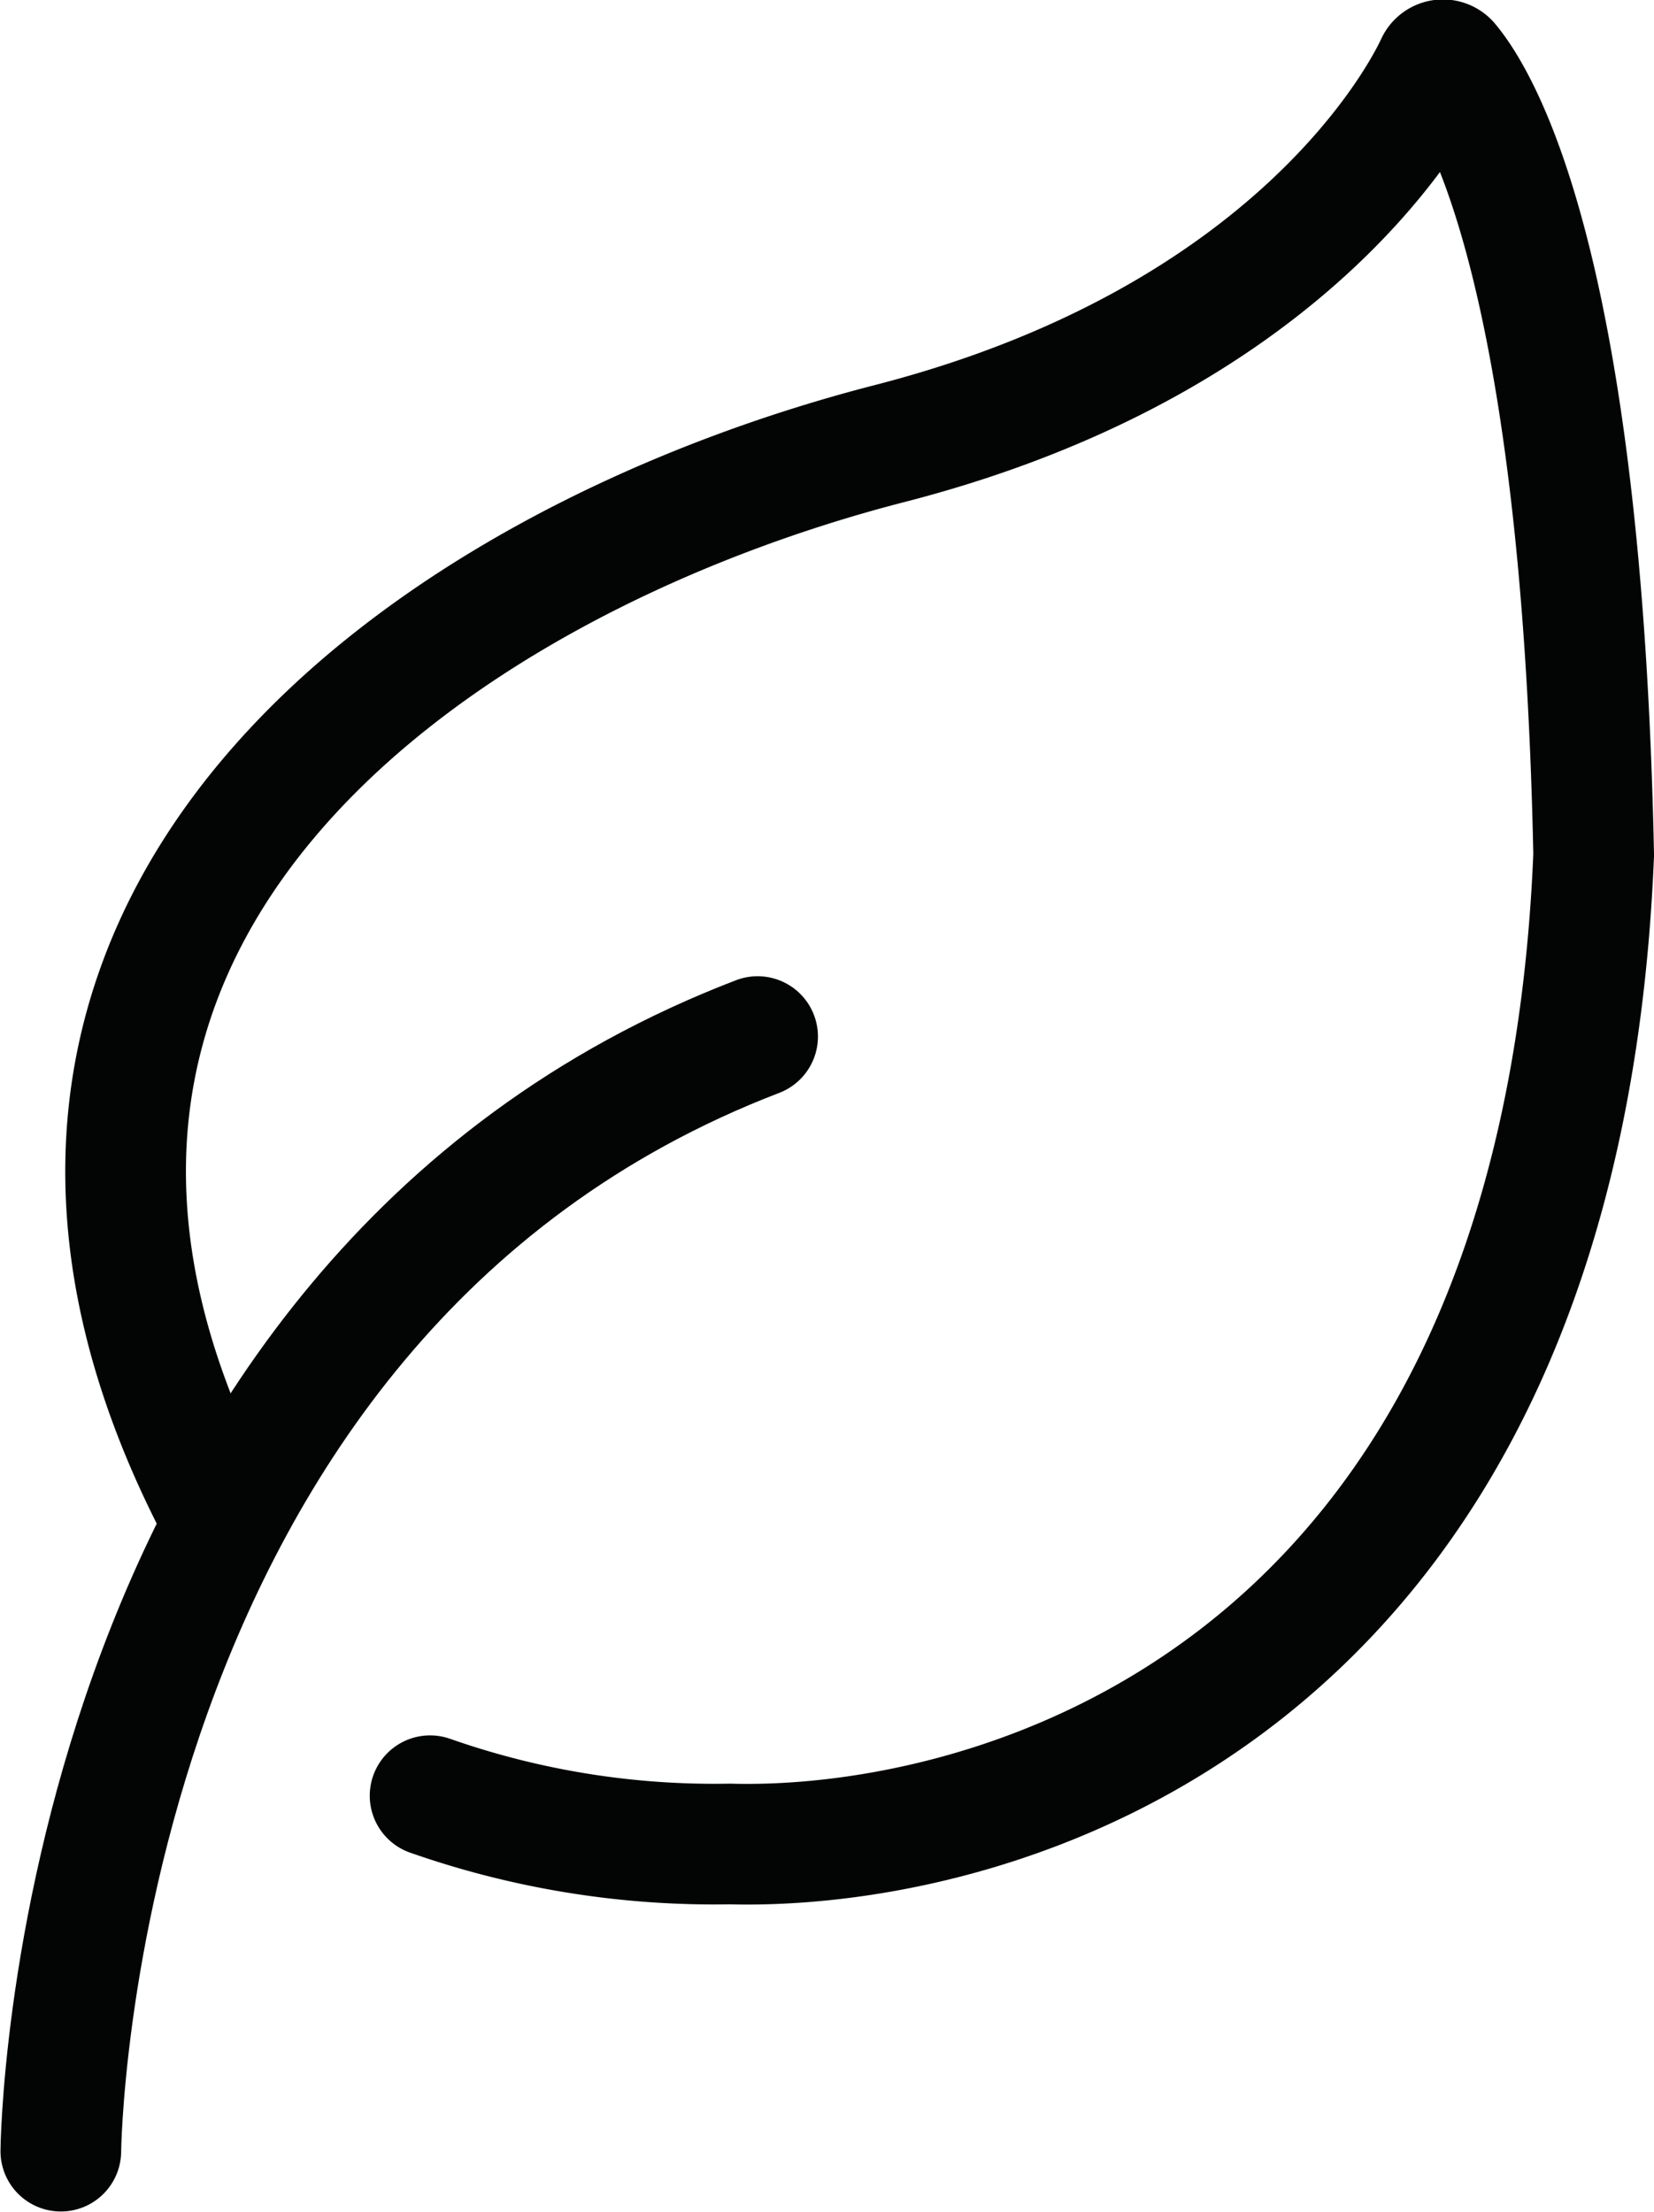 <?xml version="1.0" encoding="UTF-8"?> <svg xmlns="http://www.w3.org/2000/svg" width="13.706" height="18.332" viewBox="0 0 13.706 18.332"><defs><style> .prefix__cls-1{fill:none;stroke:#030504;stroke-linecap:round;stroke-miterlimit:10} </style></defs><g id="prefix__Group_1354" data-name="Group 1354" transform="translate(-663.496 -1757.499)"><path id="prefix__Path_3413" d="M622.324 1043.641s.058-7.044 5.774-9.238" class="prefix__cls-1" data-name="Path 3413" transform="translate(41.676 731.687)"></path><path id="prefix__Path_3414" d="M627.527 1008.527a7.106 7.106 0 0 0 2.483.4c2.136.058 6.871-1.155 7.159-8.2-.1-4.884-.945-6.26-1.2-6.565a.064.064 0 0 0-.107.015c-.119.257-1.157 2.276-4.526 3.143-3.811.981-8.141 3.984-5.543 8.891" class="prefix__cls-1" data-name="Path 3414" transform="translate(39.533 763.855)"></path></g></svg> 